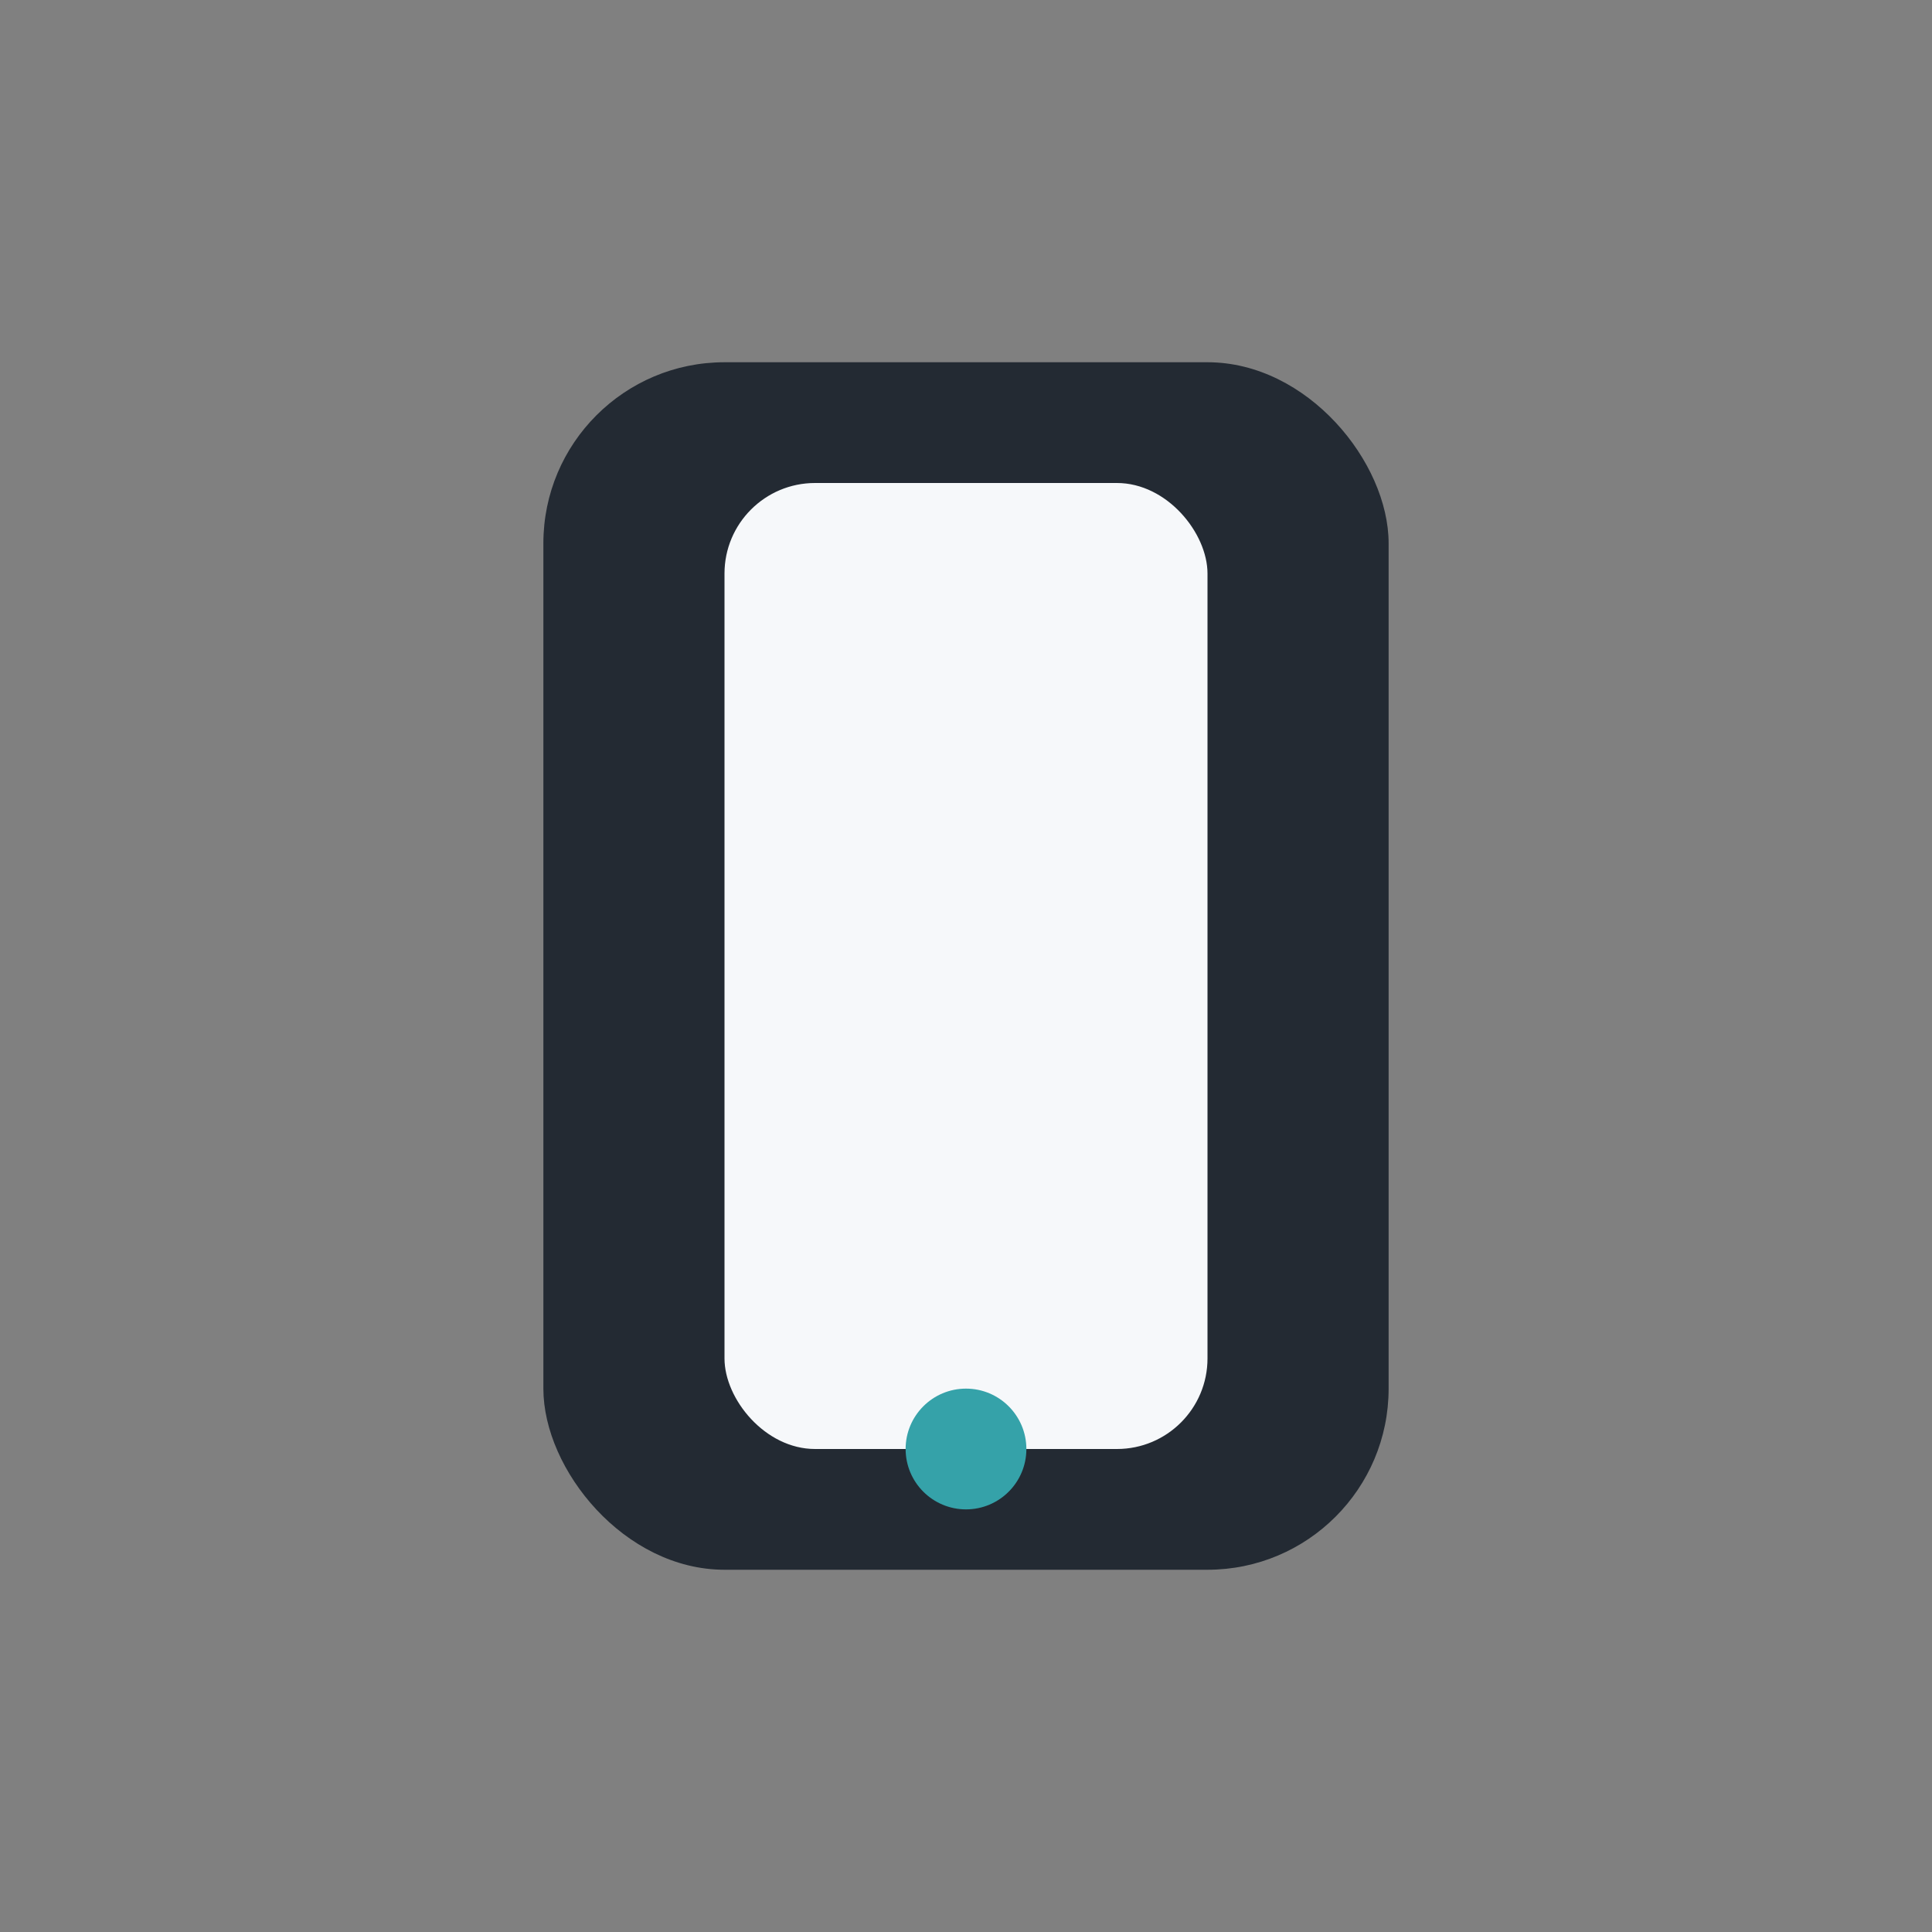 <?xml version="1.0" encoding="UTF-8"?>
<svg xmlns="http://www.w3.org/2000/svg" width="32" height="32" viewBox="0 0 32 32"><rect x="0" y="0" width="32" height="32" fill="#808080" stroke="none"/><rect x="9" y="6" width="14" height="20" rx="3" fill="#232A33"/><rect x="12" y="8" width="8" height="16" rx="1.5" fill="#F6F8FA"/><circle cx="16" cy="24" r="1" fill="#35A2A9"/></svg>